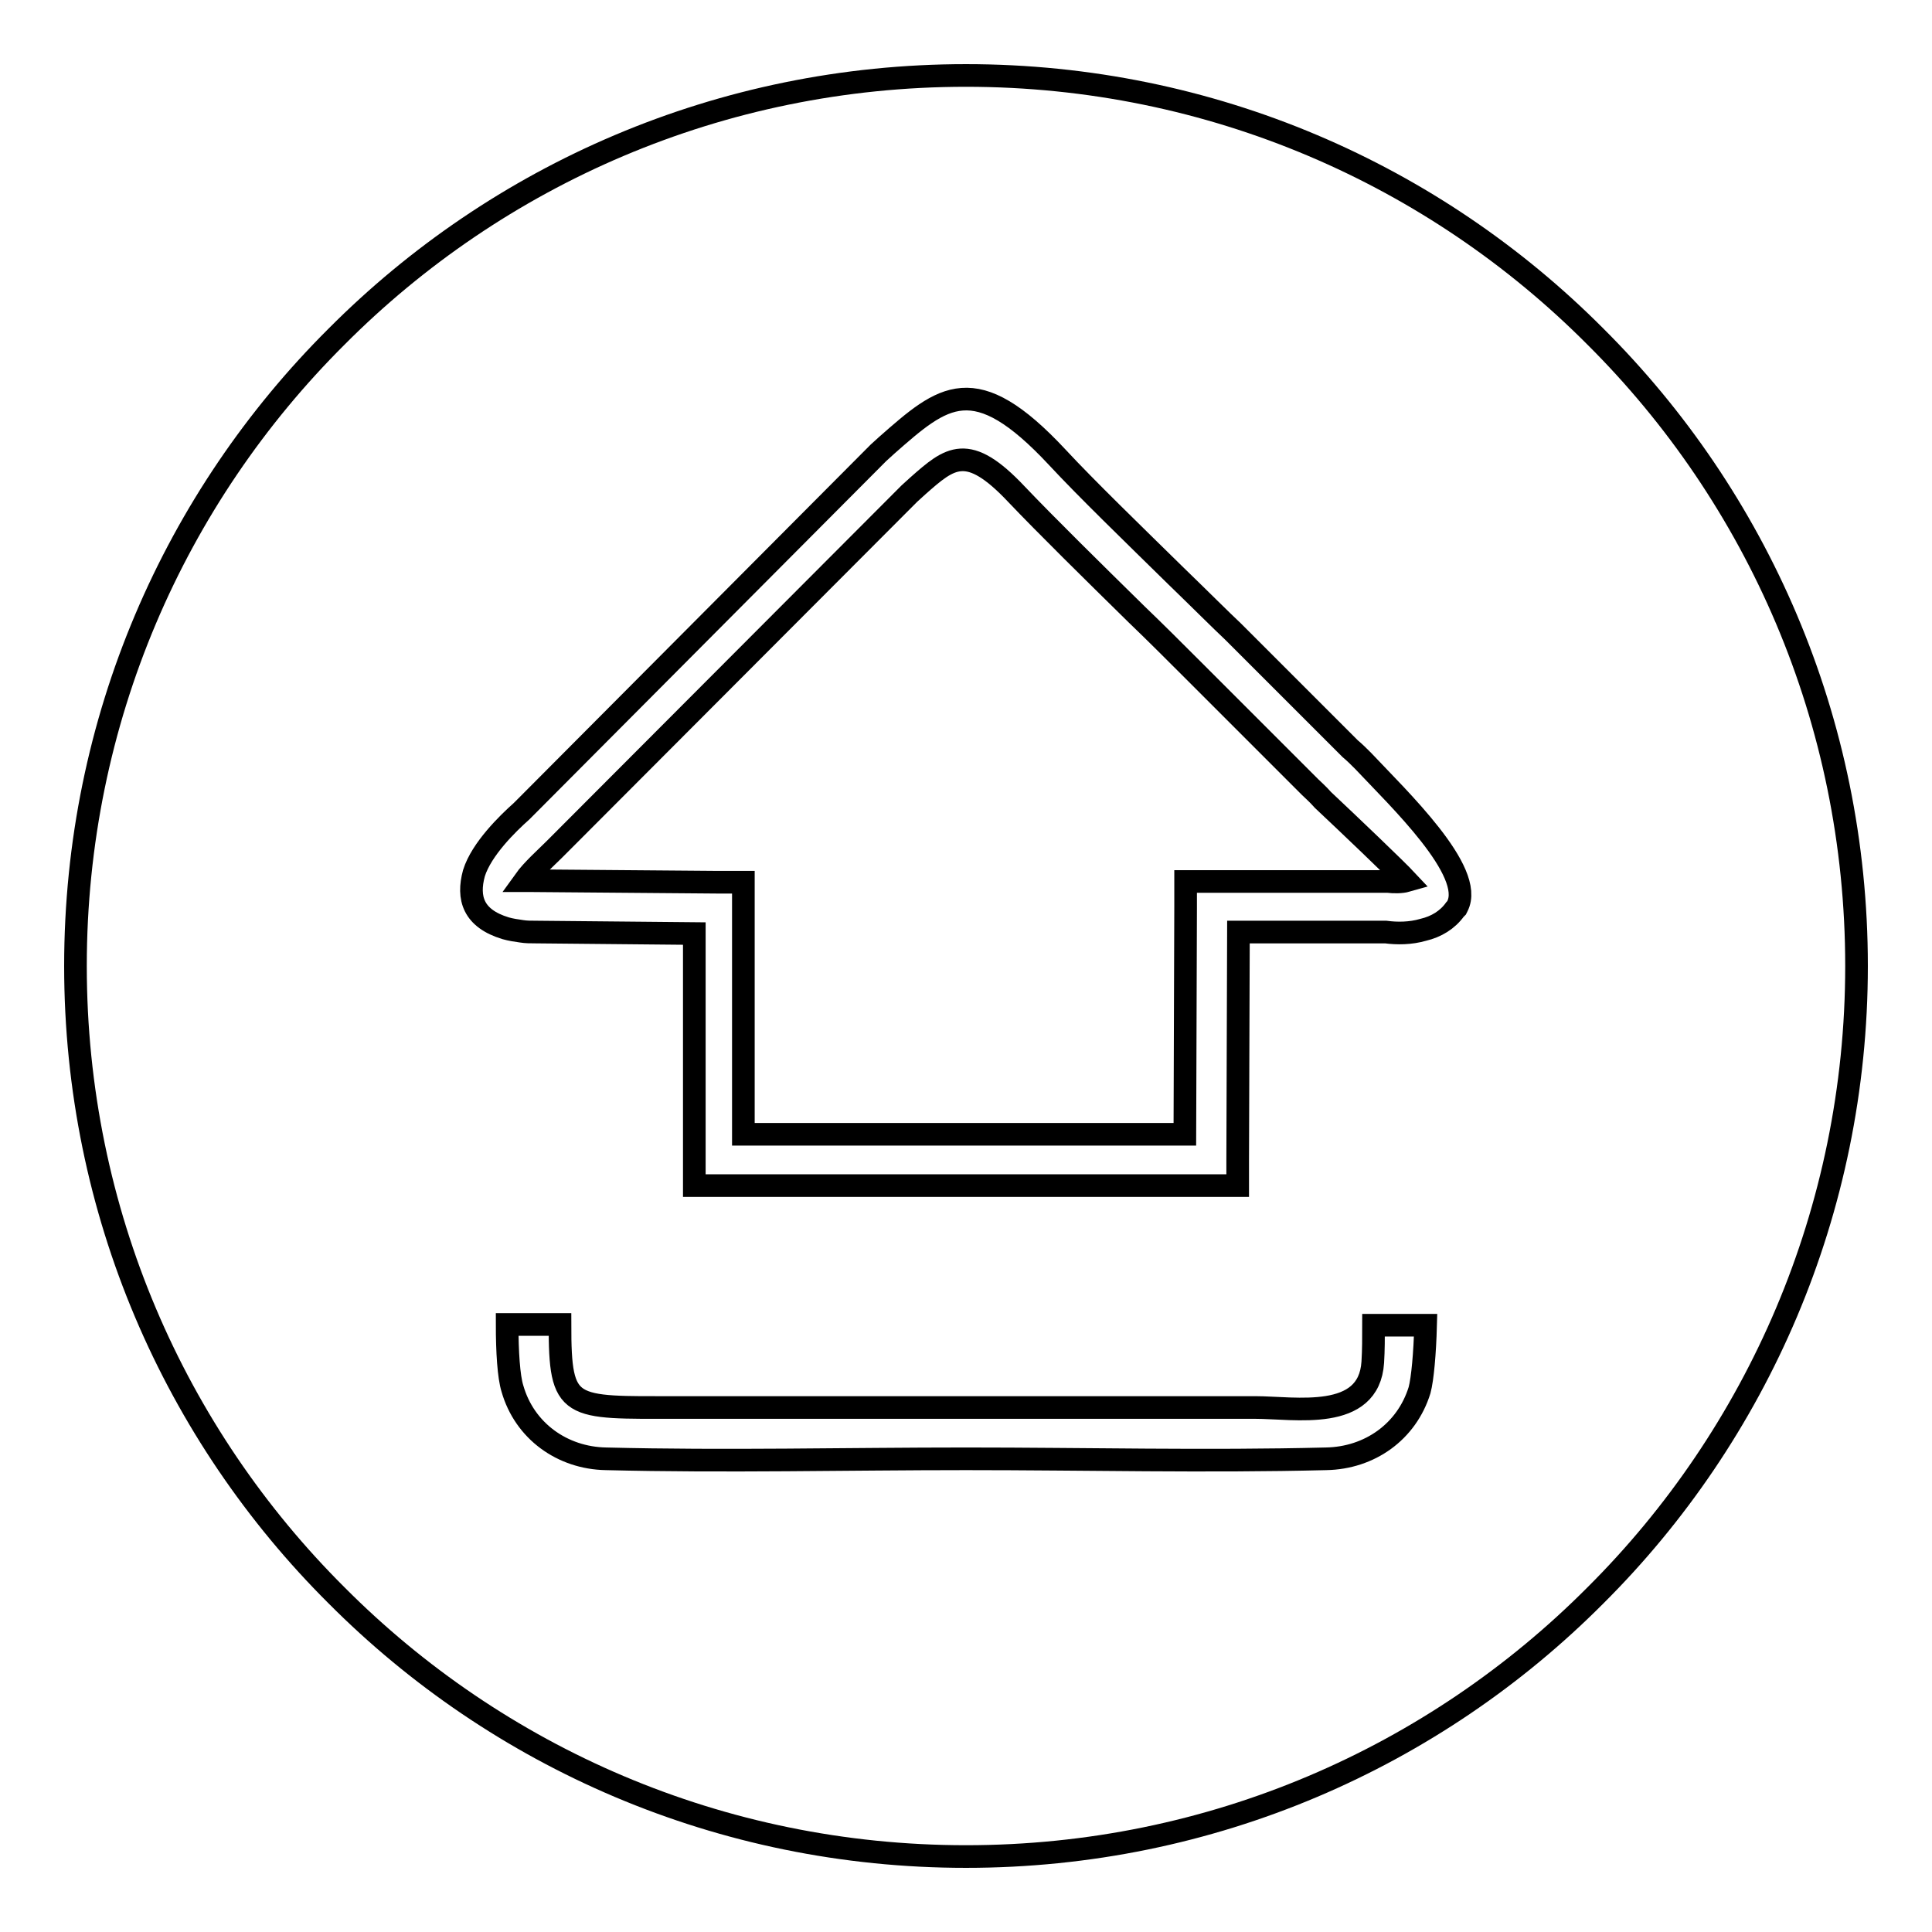 <?xml version="1.0" encoding="utf-8"?>
<!-- Svg Vector Icons : http://www.onlinewebfonts.com/icon -->
<!DOCTYPE svg PUBLIC "-//W3C//DTD SVG 1.1//EN" "http://www.w3.org/Graphics/SVG/1.1/DTD/svg11.dtd">
<svg version="1.1" xmlns="http://www.w3.org/2000/svg" xmlns:xlink="http://www.w3.org/1999/xlink" x="0px" y="0px" viewBox="0 0 256 256" enable-background="new 0 0 256 256" xml:space="preserve">
<g><g><path stroke-width="3" fill-opacity="0" stroke="#000000"  d="M173.6,104.3l-15.5-15.5c-2.6-2.6-5-5-7.5-7.4c-5.7-5.6-12-11.8-15.9-15.9c-6.5-6.9-8.8-4.9-13.1-1.1v0l-1.1,1l-46.4,46.5c-0.2,0.2-0.5,0.5-0.7,0.7c-1,1-2.9,2.7-3.9,4.1c0.3,0,0.7,0,1.1,0h0.1l24.4,0.2l3.4,0l0,3.4l0,30H157l0.1-30.1l0-3.4h3.3l23.2,0h0.3c0.8,0.1,1.8,0.1,2.5-0.1c-1.4-1.5-7.8-7.6-11.1-10.7C174.6,105.2,173.9,104.6,173.6,104.3z"/><path stroke-width="3" fill-opacity="0" stroke="#000000"  d="M211.4,44.6C190.1,23.2,160.6,10,128,10c-32.6,0-62.1,13.2-83.4,34.6C23.2,65.9,10,95.4,10,128c0,32.6,13.2,62.1,34.6,83.4C65.9,232.8,95.4,246,128,246c32.6,0,62.1-13.2,83.4-34.6c21.4-21.3,34.6-50.9,34.6-83.4C246,95.4,232.8,65.9,211.4,44.6z M188.1,184.2c-1.7,5.5-6.6,9-12.4,9.1c-15.9,0.4-31.8,0-47.7,0c-15.9,0-31.8,0.4-47.7,0c-5.8-0.1-10.8-3.7-12.4-9.3c-0.5-1.6-0.7-4.9-0.7-8.5h7c0,11.5,1.1,11,15.6,11c25.5,0,51,0,76.5,0c5.3,0,15.1,1.9,15.6-6c0.1-1.6,0.1-3.3,0.1-4.9h6.9C188.8,179.3,188.5,182.7,188.1,184.2z M193.1,120.1l-0.1,0.2l-0.2,0.2c-1,1.4-2.5,2.3-4.2,2.7c-1.7,0.5-3.5,0.5-5,0.3l-19.5,0l-0.1,30.2l0,3.4h-3.4H95.4H92l0-3.4l0-30l-21-0.2c-0.7,0-1.3,0-1.9-0.1c-0.7-0.1-1.4-0.2-2.1-0.4c-4.3-1.3-5.1-4-4.2-7.3c1-3.2,4.5-6.6,6.3-8.2l0.6-0.6l46.5-46.7l0.2-0.2l1.1-1v0c7.5-6.6,11.6-10.2,22.6,1.6c3.8,4.1,10.1,10.2,15.7,15.7c3.1,3,6,5.9,7.6,7.4l15.5,15.5c0.6,0.5,1.1,1,1.7,1.6C185.3,105.8,195.5,115.5,193.1,120.1z"/></g></g>
</svg>